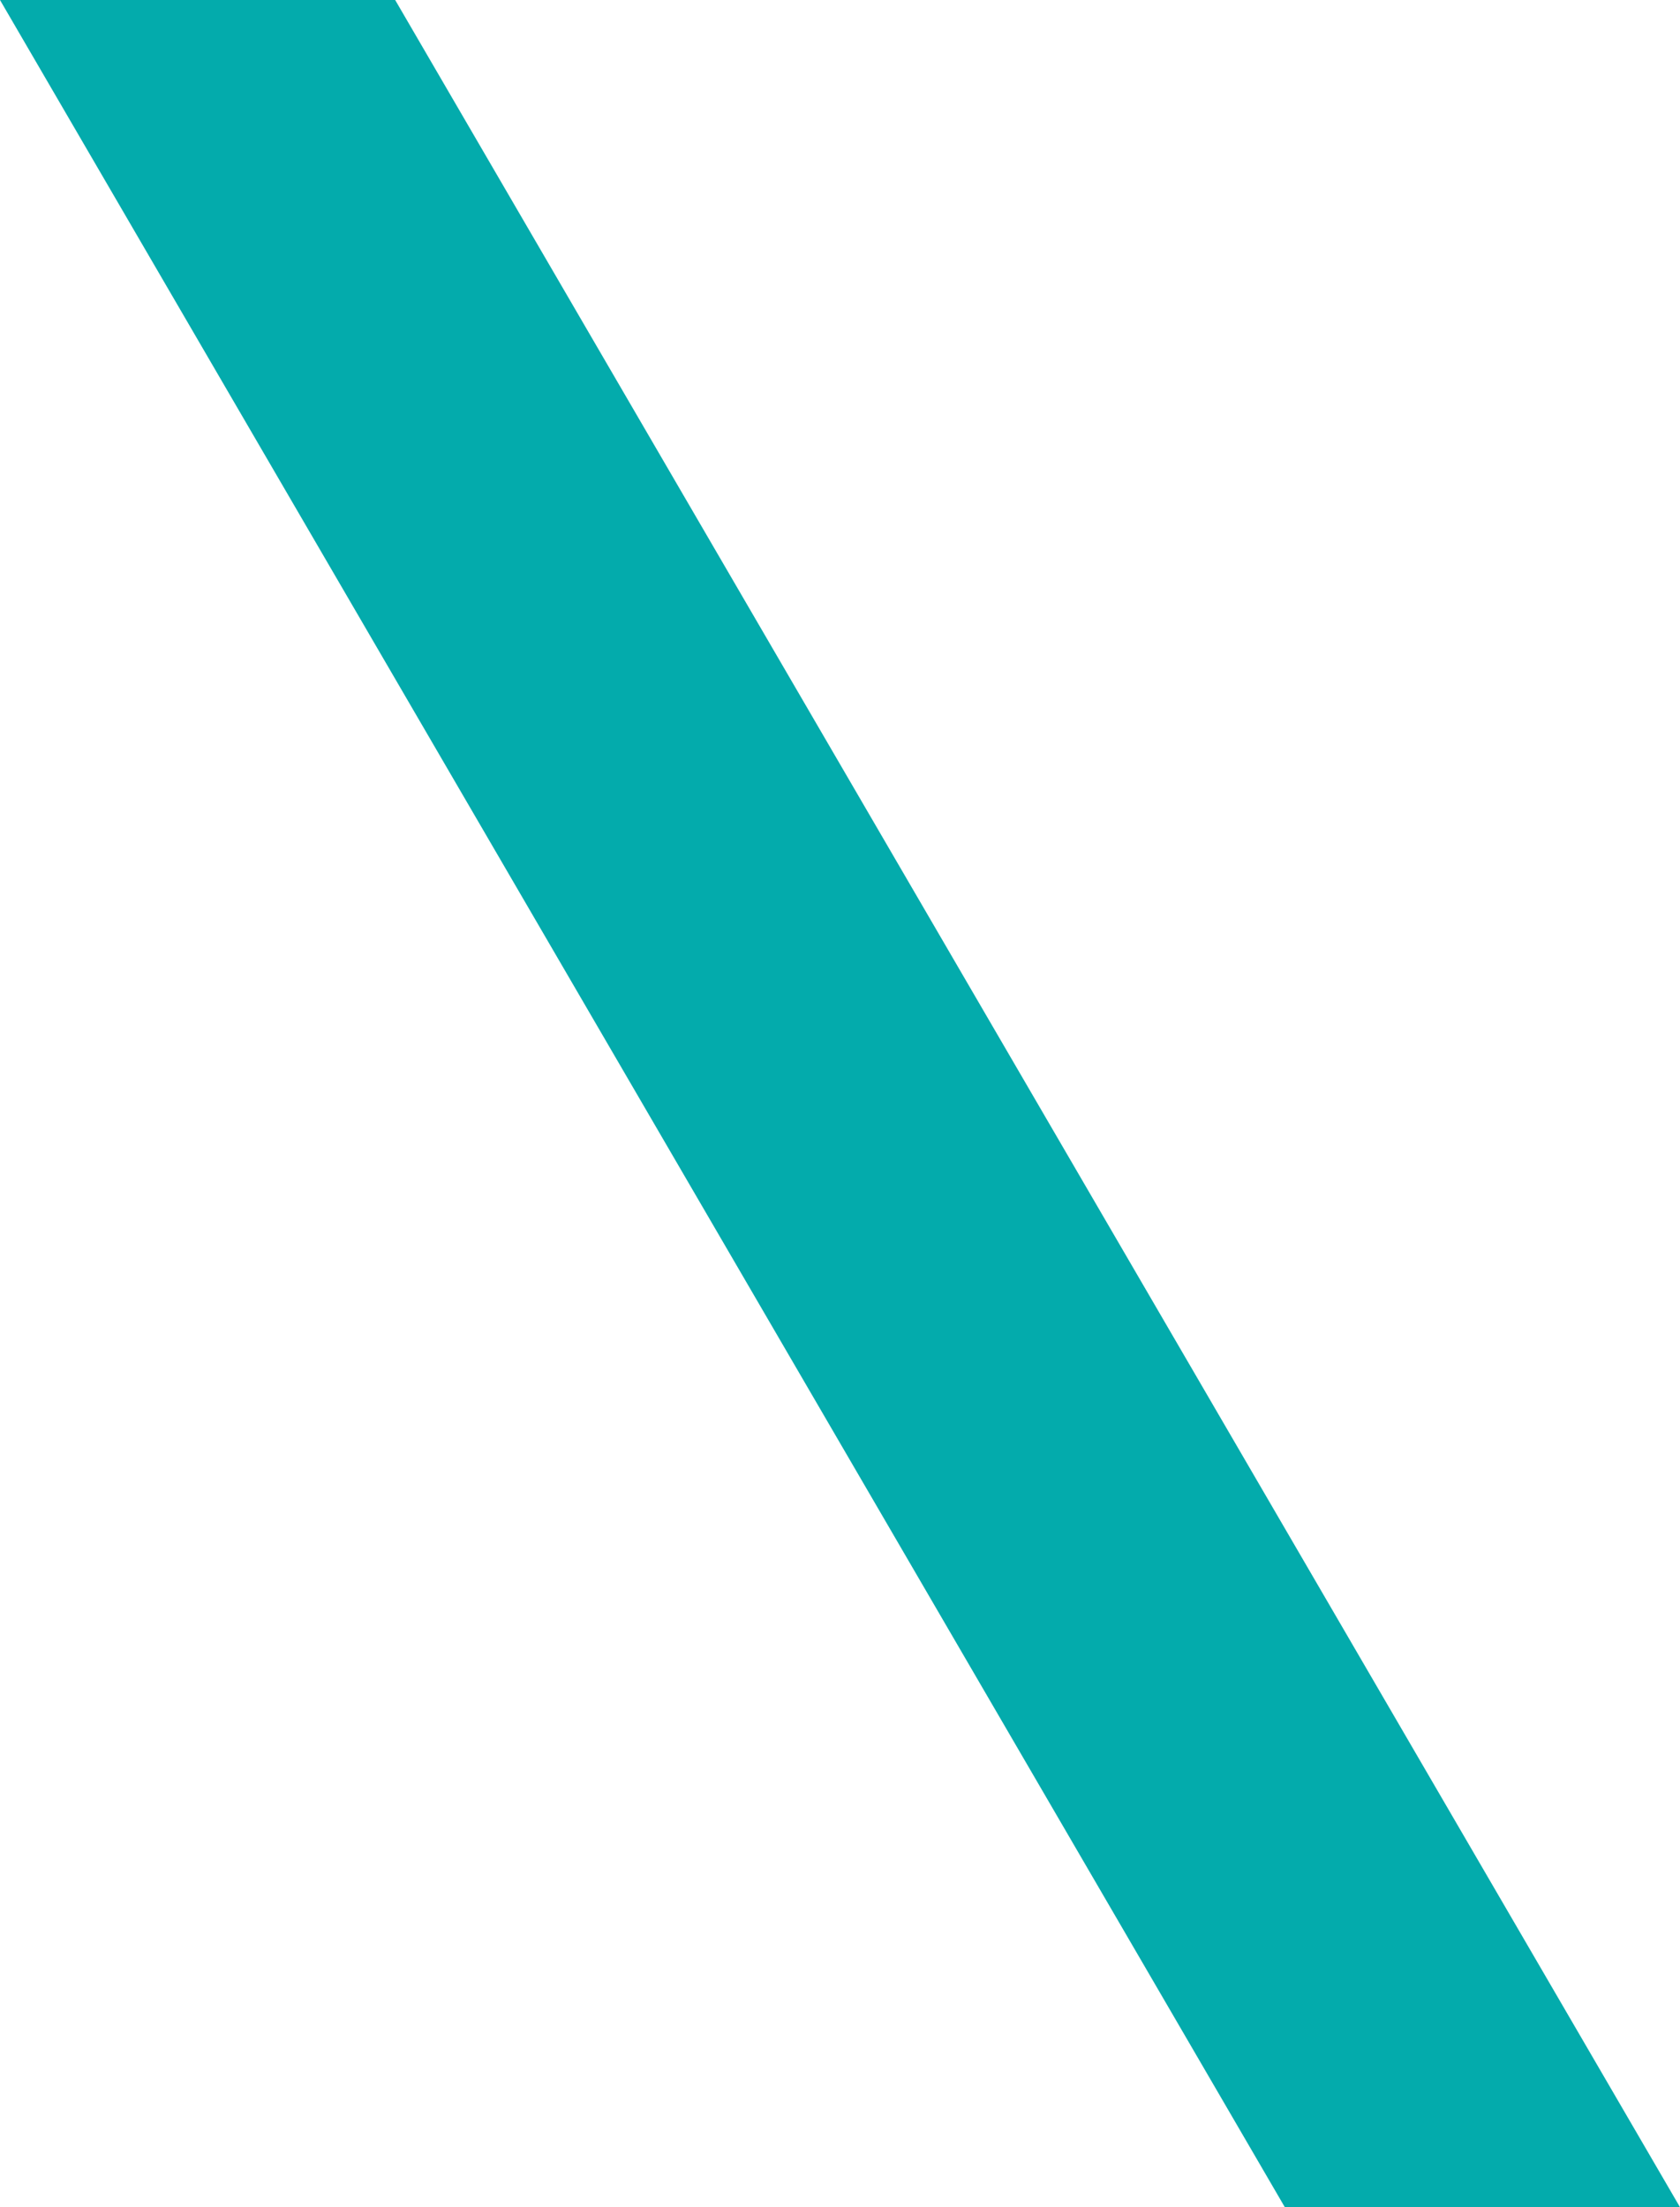 <svg xmlns="http://www.w3.org/2000/svg" width="12.754" height="16.75" viewBox="0 0 12.754 16.75">
  <path id="パス_7810" data-name="パス 7810" d="M-5.754,0h-3L1,16.75H4Z" transform="translate(8.754)" fill="#03abac"/>
</svg>
